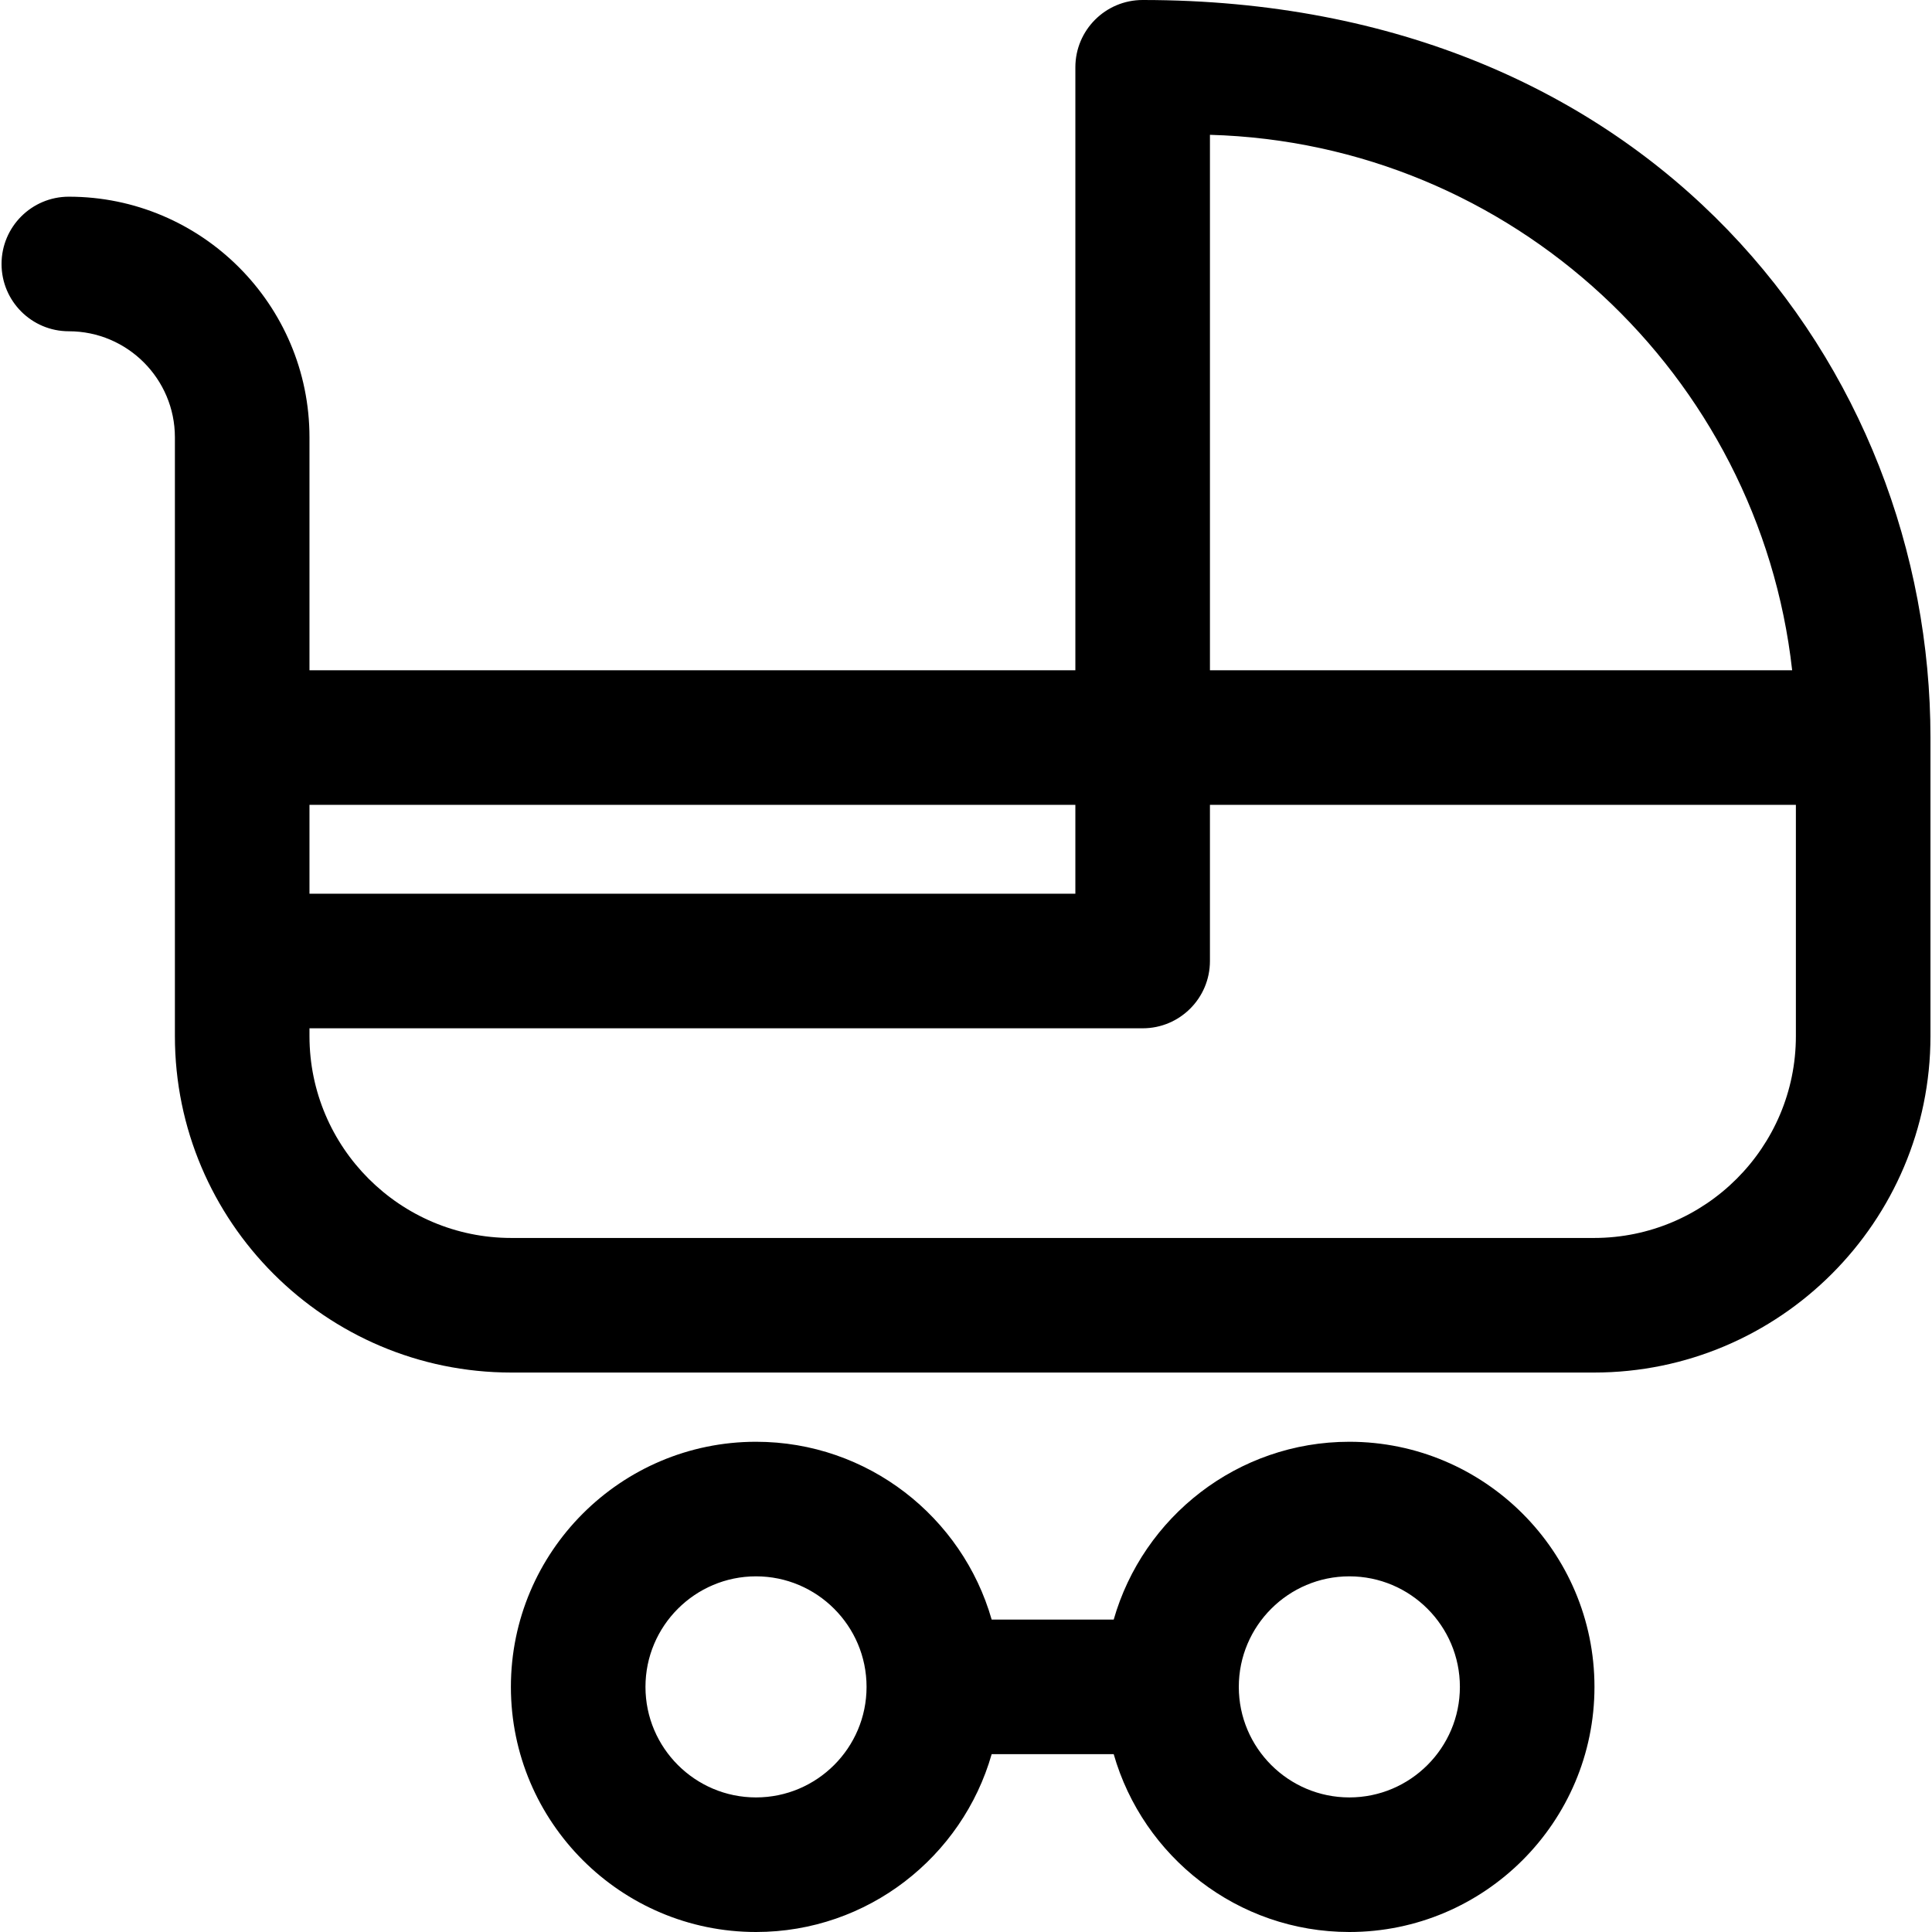 <?xml version="1.0" encoding="iso-8859-1"?>
<!-- Generator: Adobe Illustrator 19.0.0, SVG Export Plug-In . SVG Version: 6.00 Build 0)  -->
<svg version="1.1" id="Layer_1" xmlns="http://www.w3.org/2000/svg" xmlns:xlink="http://www.w3.org/1999/xlink" x="0px" y="0px"
	 viewBox="0 0 512 512" style="enable-background:new 0 0 512 512;" xml:space="preserve">
<g>
	<g>
		<path d="M302.815,0c-9.848,0-17.832,7.984-17.832,17.832v159.799H82.014v-61.732c0-35.165-28.607-63.773-63.773-63.773
			c-9.848,0-17.832,7.984-17.832,17.832c0,9.848,7.984,17.832,17.832,17.832c15.5,0,28.109,12.61,28.109,28.109
			c0,18.795,0,140.625,0,158.679c0,49.163,39.997,89.16,89.16,89.16h286.922c49.163,0,89.16-39.997,89.16-89.16v-79.114
			C511.592,97.331,437.925,0,302.815,0z M474.941,177.631H320.647V35.727C400.69,37.961,466.206,99.35,474.941,177.631z
			 M82.014,213.295h202.968v23.551H82.014V213.295z M422.433,328.073H135.51c-29.498,0-53.496-23.998-53.496-53.496v-2.068h220.8
			c9.848,0,17.832-7.984,17.832-17.832v-41.383h155.282v61.284h0.001C475.928,304.075,451.93,328.073,422.433,328.073z"/>
	</g>
</g>
<g>
	<g>
		<path d="M357.592,382.083c-29.634,0-54.679,19.955-62.45,47.127h-32.34c-7.771-27.172-32.816-47.127-62.45-47.127
			c-35.818,0-64.959,29.141-64.959,64.959S164.534,512,200.353,512c29.634,0,54.679-19.954,62.45-47.126h32.34
			c7.771,27.172,32.815,47.126,62.45,47.126c35.818,0,64.958-29.14,64.958-64.958S393.411,382.083,357.592,382.083z
			 M200.351,476.336c-16.153,0-29.295-13.141-29.295-29.294s13.142-29.296,29.295-29.296c16.153,0,29.296,13.142,29.296,29.296
			S216.505,476.336,200.351,476.336z M357.592,476.336c-16.153,0-29.296-13.141-29.296-29.294s13.142-29.296,29.296-29.296
			s29.294,13.142,29.294,29.296S373.746,476.336,357.592,476.336z"/>
	</g>
</g>
<g>
</g>
<g>
</g>
<g>
</g>
<g>
</g>
<g>
</g>
<g>
</g>
<g>
</g>
<g>
</g>
<g>
</g>
<g>
</g>
<g>
</g>
<g>
</g>
<g>
</g>
<g>
</g>
<g>
</g>
</svg>
